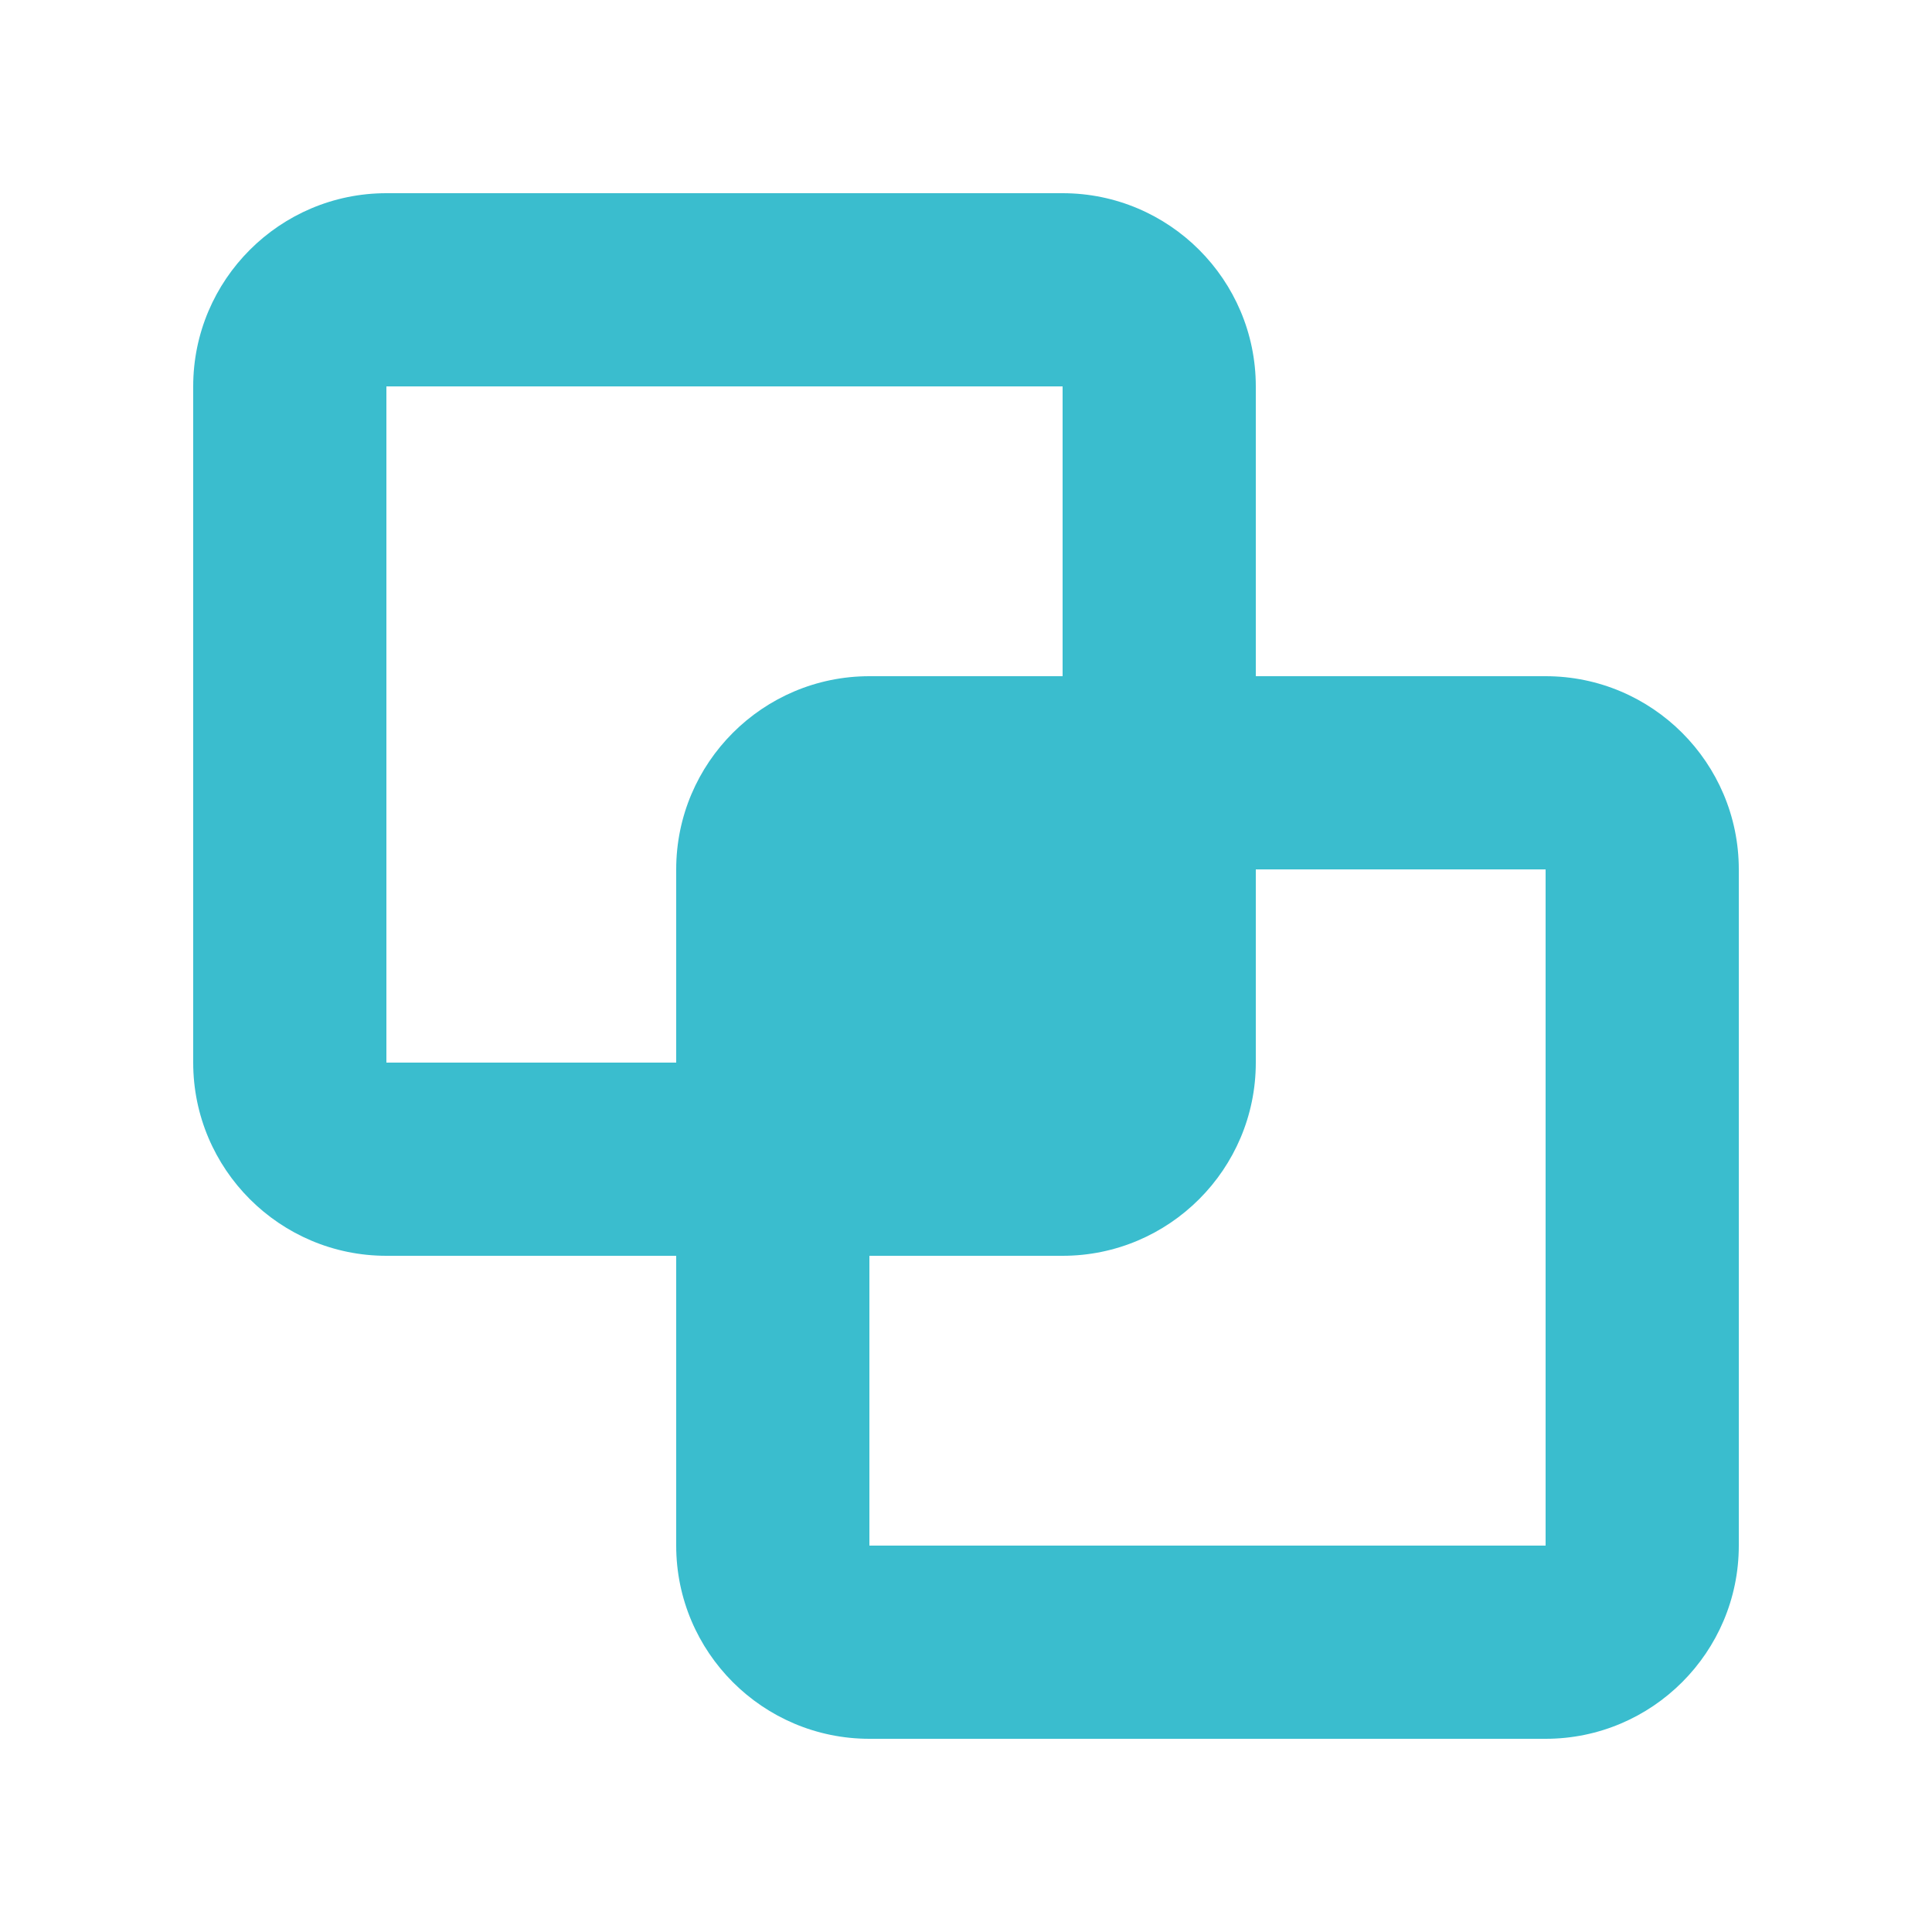 <svg xmlns="http://www.w3.org/2000/svg" viewBox="0 0 640 640"><!--!Font Awesome Pro 7.1.0 by @fontawesome - https://fontawesome.com License - https://fontawesome.com/license (Commercial License) Copyright 2025 Fonticons, Inc.--><path fill="#3abdce" d="M352 128L352 224L288 224C252.7 224 224 252.7 224 288L224 352L128 352L128 128L352 128zM128 416L224 416L224 512C224 547.3 252.7 576 288 576L512 576C547.3 576 576 547.3 576 512L576 288C576 252.7 547.3 224 512 224L416 224L416 128C416 92.7 387.3 64 352 64L128 64C92.7 64 64 92.7 64 128L64 352C64 387.3 92.7 416 128 416zM512 288L512 512L288 512L288 416L352 416C387.3 416 416 387.3 416 352L416 288L512 288z"/></svg>